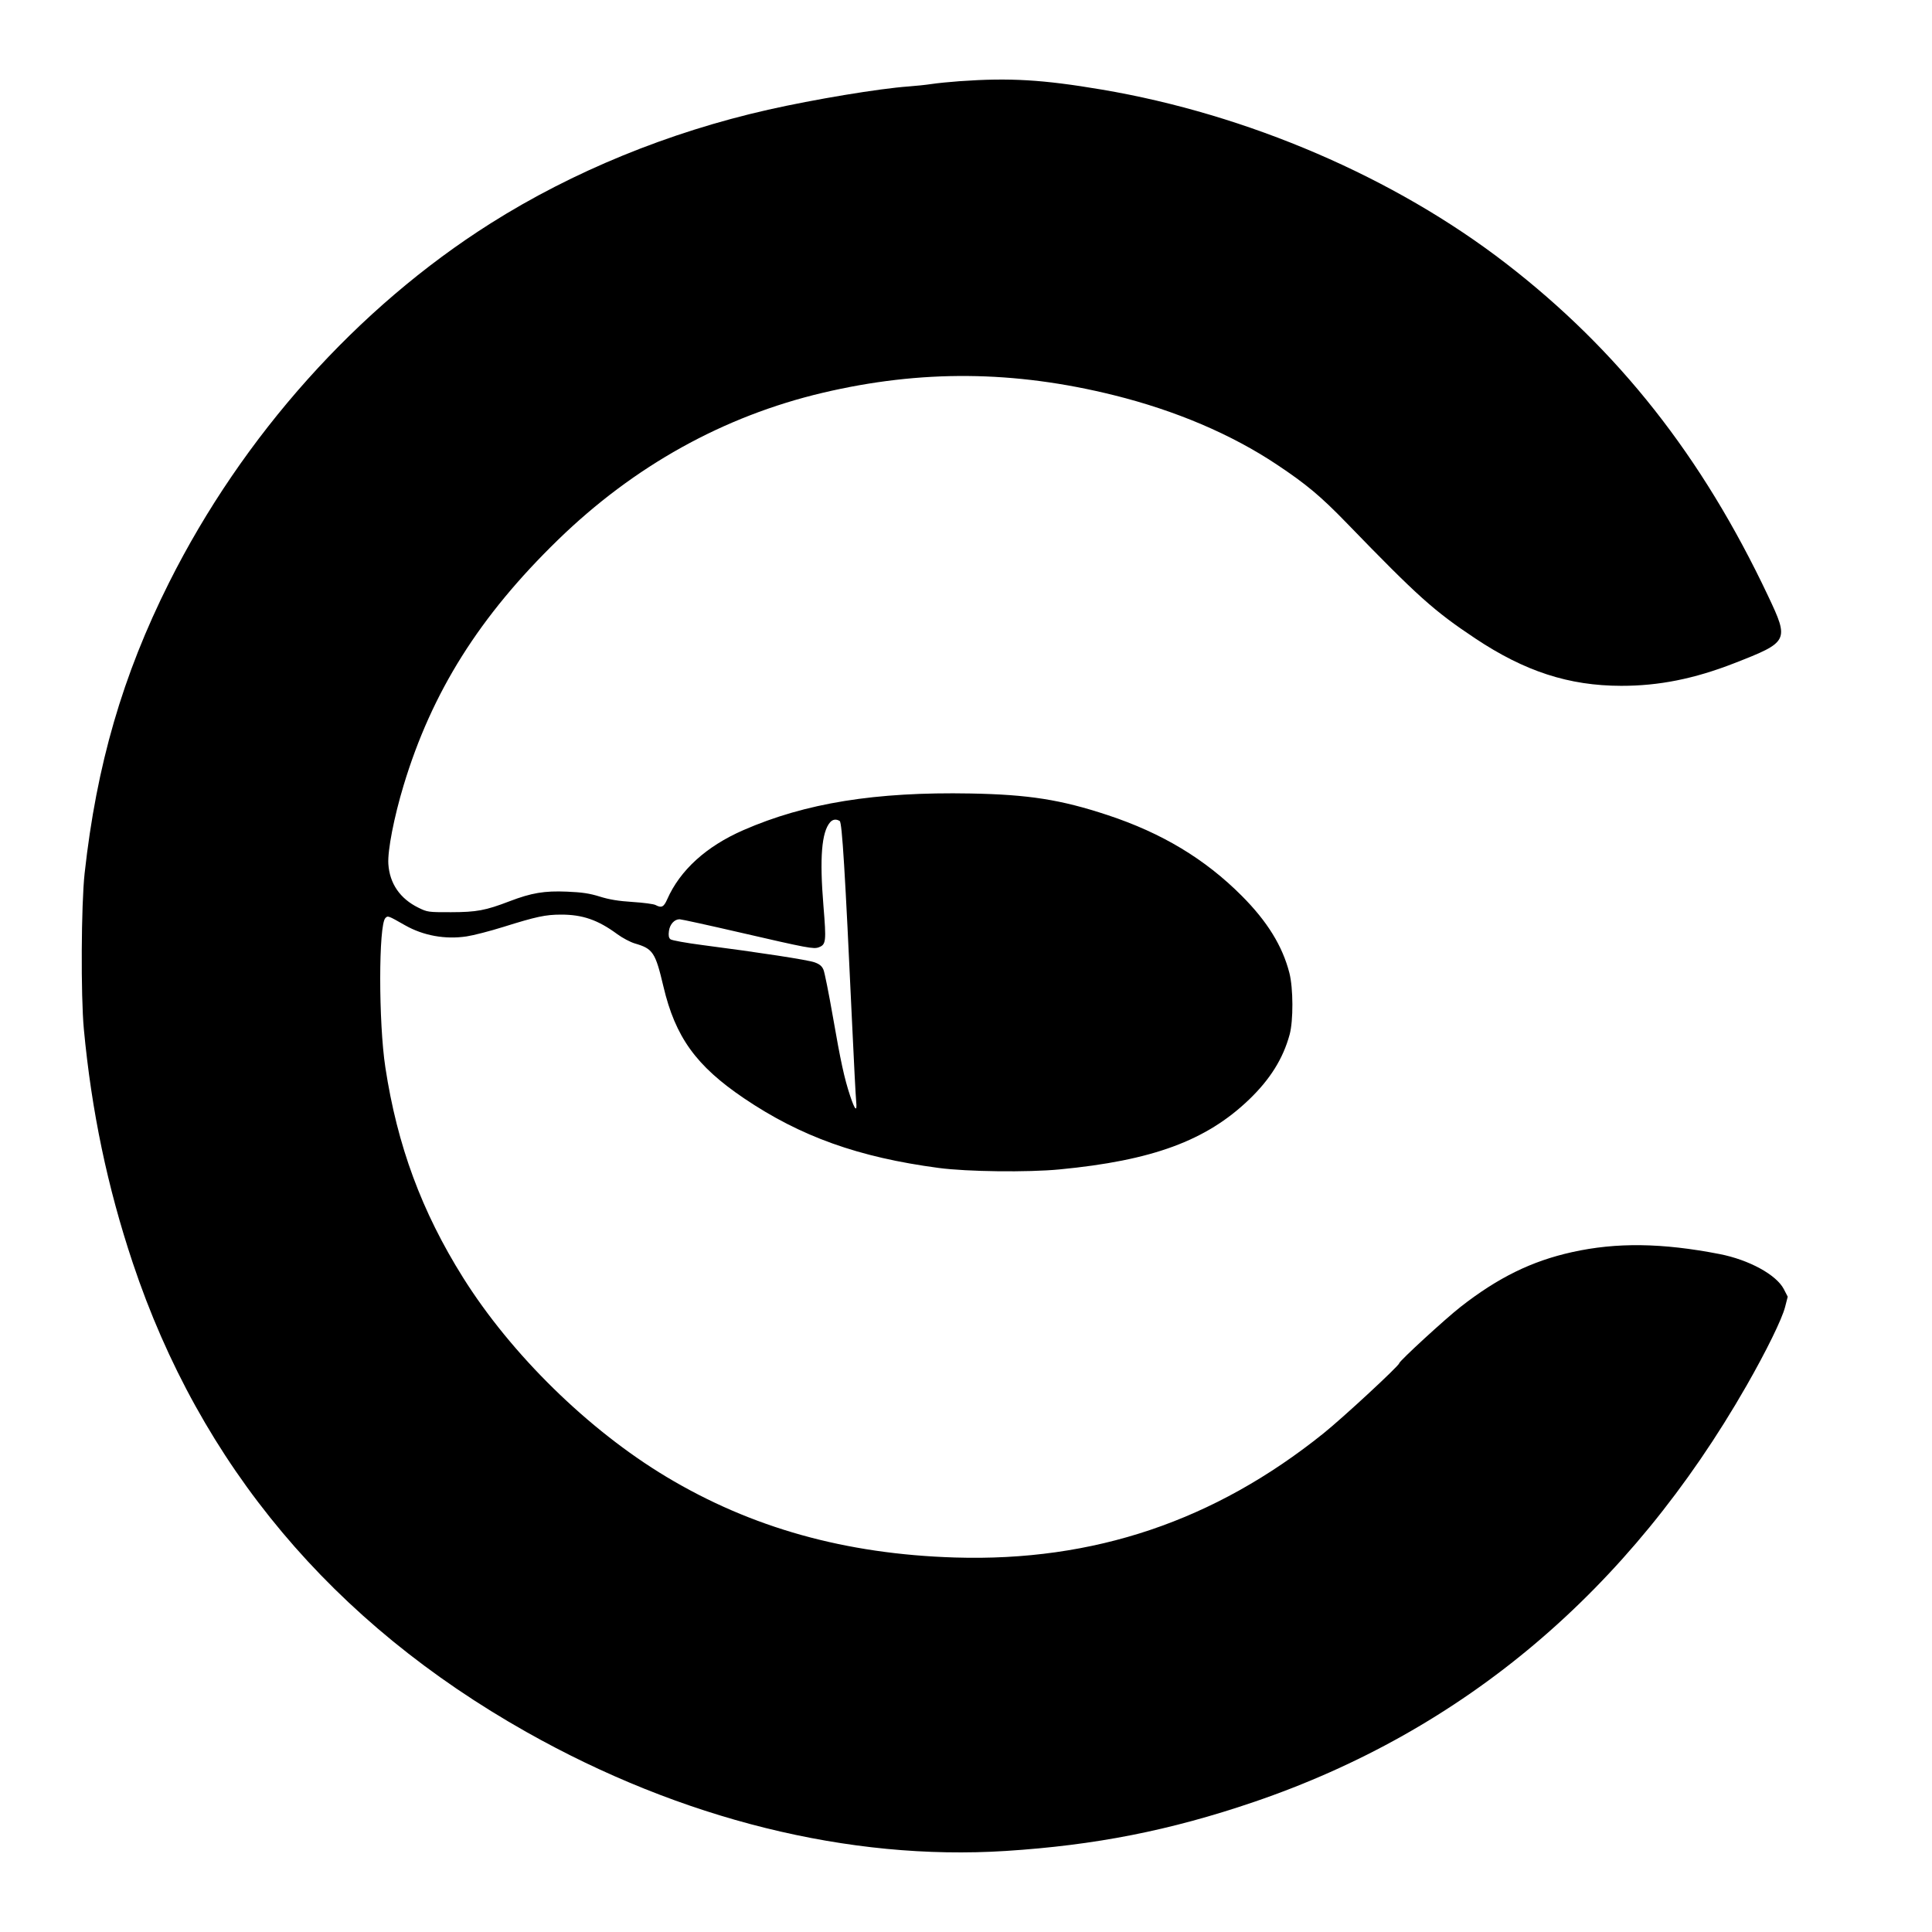 <svg xmlns="http://www.w3.org/2000/svg" width="1240" height="1240"><path d="M616 52.103c-6.325.449-14.425 1.262-18 1.805-3.575.543-10.325 1.259-15 1.591-18.621 1.321-60.52 8.275-90 14.936-63.881 14.434-125.381 39.605-178 72.854-85.552 54.058-159.233 136.368-206.528 230.716C78.697 433.401 61.964 491.023 54.313 560.5c-2.213 20.103-2.505 78.63-.498 100 4.942 52.628 15.12 101.288 31.359 149.927 43.385 129.947 128.188 231 252.826 301.271 99.295 55.982 206.98 82.695 307.517 76.283 57.409-3.662 105.434-13.129 158.983-31.343 134.935-45.894 241.178-135.653 316.543-267.43 12.665-22.144 22.675-42.575 24.66-50.333l1.696-6.625-2.488-4.835c-4.76-9.248-22.355-18.858-41.276-22.543-36.874-7.181-66.137-7.564-94.635-1.239-25.969 5.763-47.438 16.299-71.5 35.088-9.904 7.734-39.5 34.93-39.5 36.297 0 1.516-36.083 34.92-48.5 44.898-70.066 56.307-147.573 82.434-236.5 79.723-70.364-2.146-130.794-19.047-185.426-51.862C377.57 917.742 328.128 869.28 297.213 820c-26.59-42.387-42.244-84.741-49.894-135-4.398-28.889-4.377-91.371.032-95.78 1.619-1.619 1.616-1.62 12.649 4.654 11.704 6.656 25.806 9.2 39.507 7.127 4.396-.665 14.968-3.393 23.493-6.061 21.23-6.646 27.127-7.908 37.04-7.925 13.859-.024 23.725 3.399 36.144 12.541 3.33 2.452 8.442 5.151 11.36 6 11.55 3.357 13.093 5.691 18.254 27.597 7.649 32.471 20.967 50.951 51.702 71.74 36.337 24.579 73.535 37.887 125 44.722 18.272 2.427 57.04 2.897 77.5.941 59.596-5.698 94.144-18.422 121.637-44.796 13.568-13.017 21.877-26.322 26.078-41.76 2.424-8.906 2.347-29.745-.146-39.5-4.418-17.286-14.184-33.113-30.564-49.533-23.607-23.665-51.216-40.291-86.005-51.792-30.121-9.958-50.659-13.198-88.08-13.898-60.978-1.14-106.007 6.125-145.832 23.529-23.808 10.404-40.657 25.722-48.887 44.444-2.175 4.947-3.646 5.652-7.492 3.594-1.188-.636-7.796-1.511-14.684-1.945-9.001-.568-14.917-1.537-21.025-3.445-6.588-2.058-11.339-2.773-21.125-3.183-14.475-.605-22.76.786-36.875 6.192-15.433 5.91-21.055 6.96-37.5 7-14.585.036-15.164-.044-20.946-2.882-11.808-5.798-18.485-15.511-19.302-28.081-.554-8.513 3.626-30.031 9.801-50.456 18.141-60.002 48.645-108.512 99.066-157.544 48.813-47.469 106.216-79.364 169.881-94.394 63.054-14.886 122.858-14.39 186.964 1.55 39.629 9.854 75.351 25.062 104.535 44.506 19.034 12.681 28.242 20.394 45.001 37.697 45.554 47.031 55.696 56.132 82.293 73.847 31.866 21.223 60.119 30.41 93.707 30.468 24.156.042 46.911-4.504 72.5-14.483 35.104-13.689 35.436-14.345 21.819-43.154-42.372-89.645-95.974-157.653-168.236-213.45-71.592-55.279-165.688-95.749-259.488-111.603-37.855-6.399-59.109-7.654-91.095-5.381M532.793 527.75c-5.485 6.329-6.814 22.876-4.298 53.544 1.895 23.108 1.69 24.925-3.005 26.71-3.264 1.241-7.242.494-50.157-9.419-20.442-4.722-38.055-8.585-39.14-8.585-3.354 0-6.279 3.22-6.86 7.552-.388 2.898-.114 4.385.978 5.291.834.693 9.994 2.356 20.353 3.697 36.938 4.781 67.903 9.548 72.188 11.113 3.214 1.174 4.698 2.42 5.678 4.764.729 1.745 3.402 15.078 5.94 29.628 5.168 29.632 7.404 39.917 11.13 51.195 3.123 9.453 4.628 10.834 3.899 3.579-.294-2.925-1.462-25.344-2.595-49.819-4.546-98.198-6.438-129.093-7.965-130.059-2.226-1.408-4.482-1.111-6.146.809" fill="undefined" fill-rule="evenodd"/></svg>